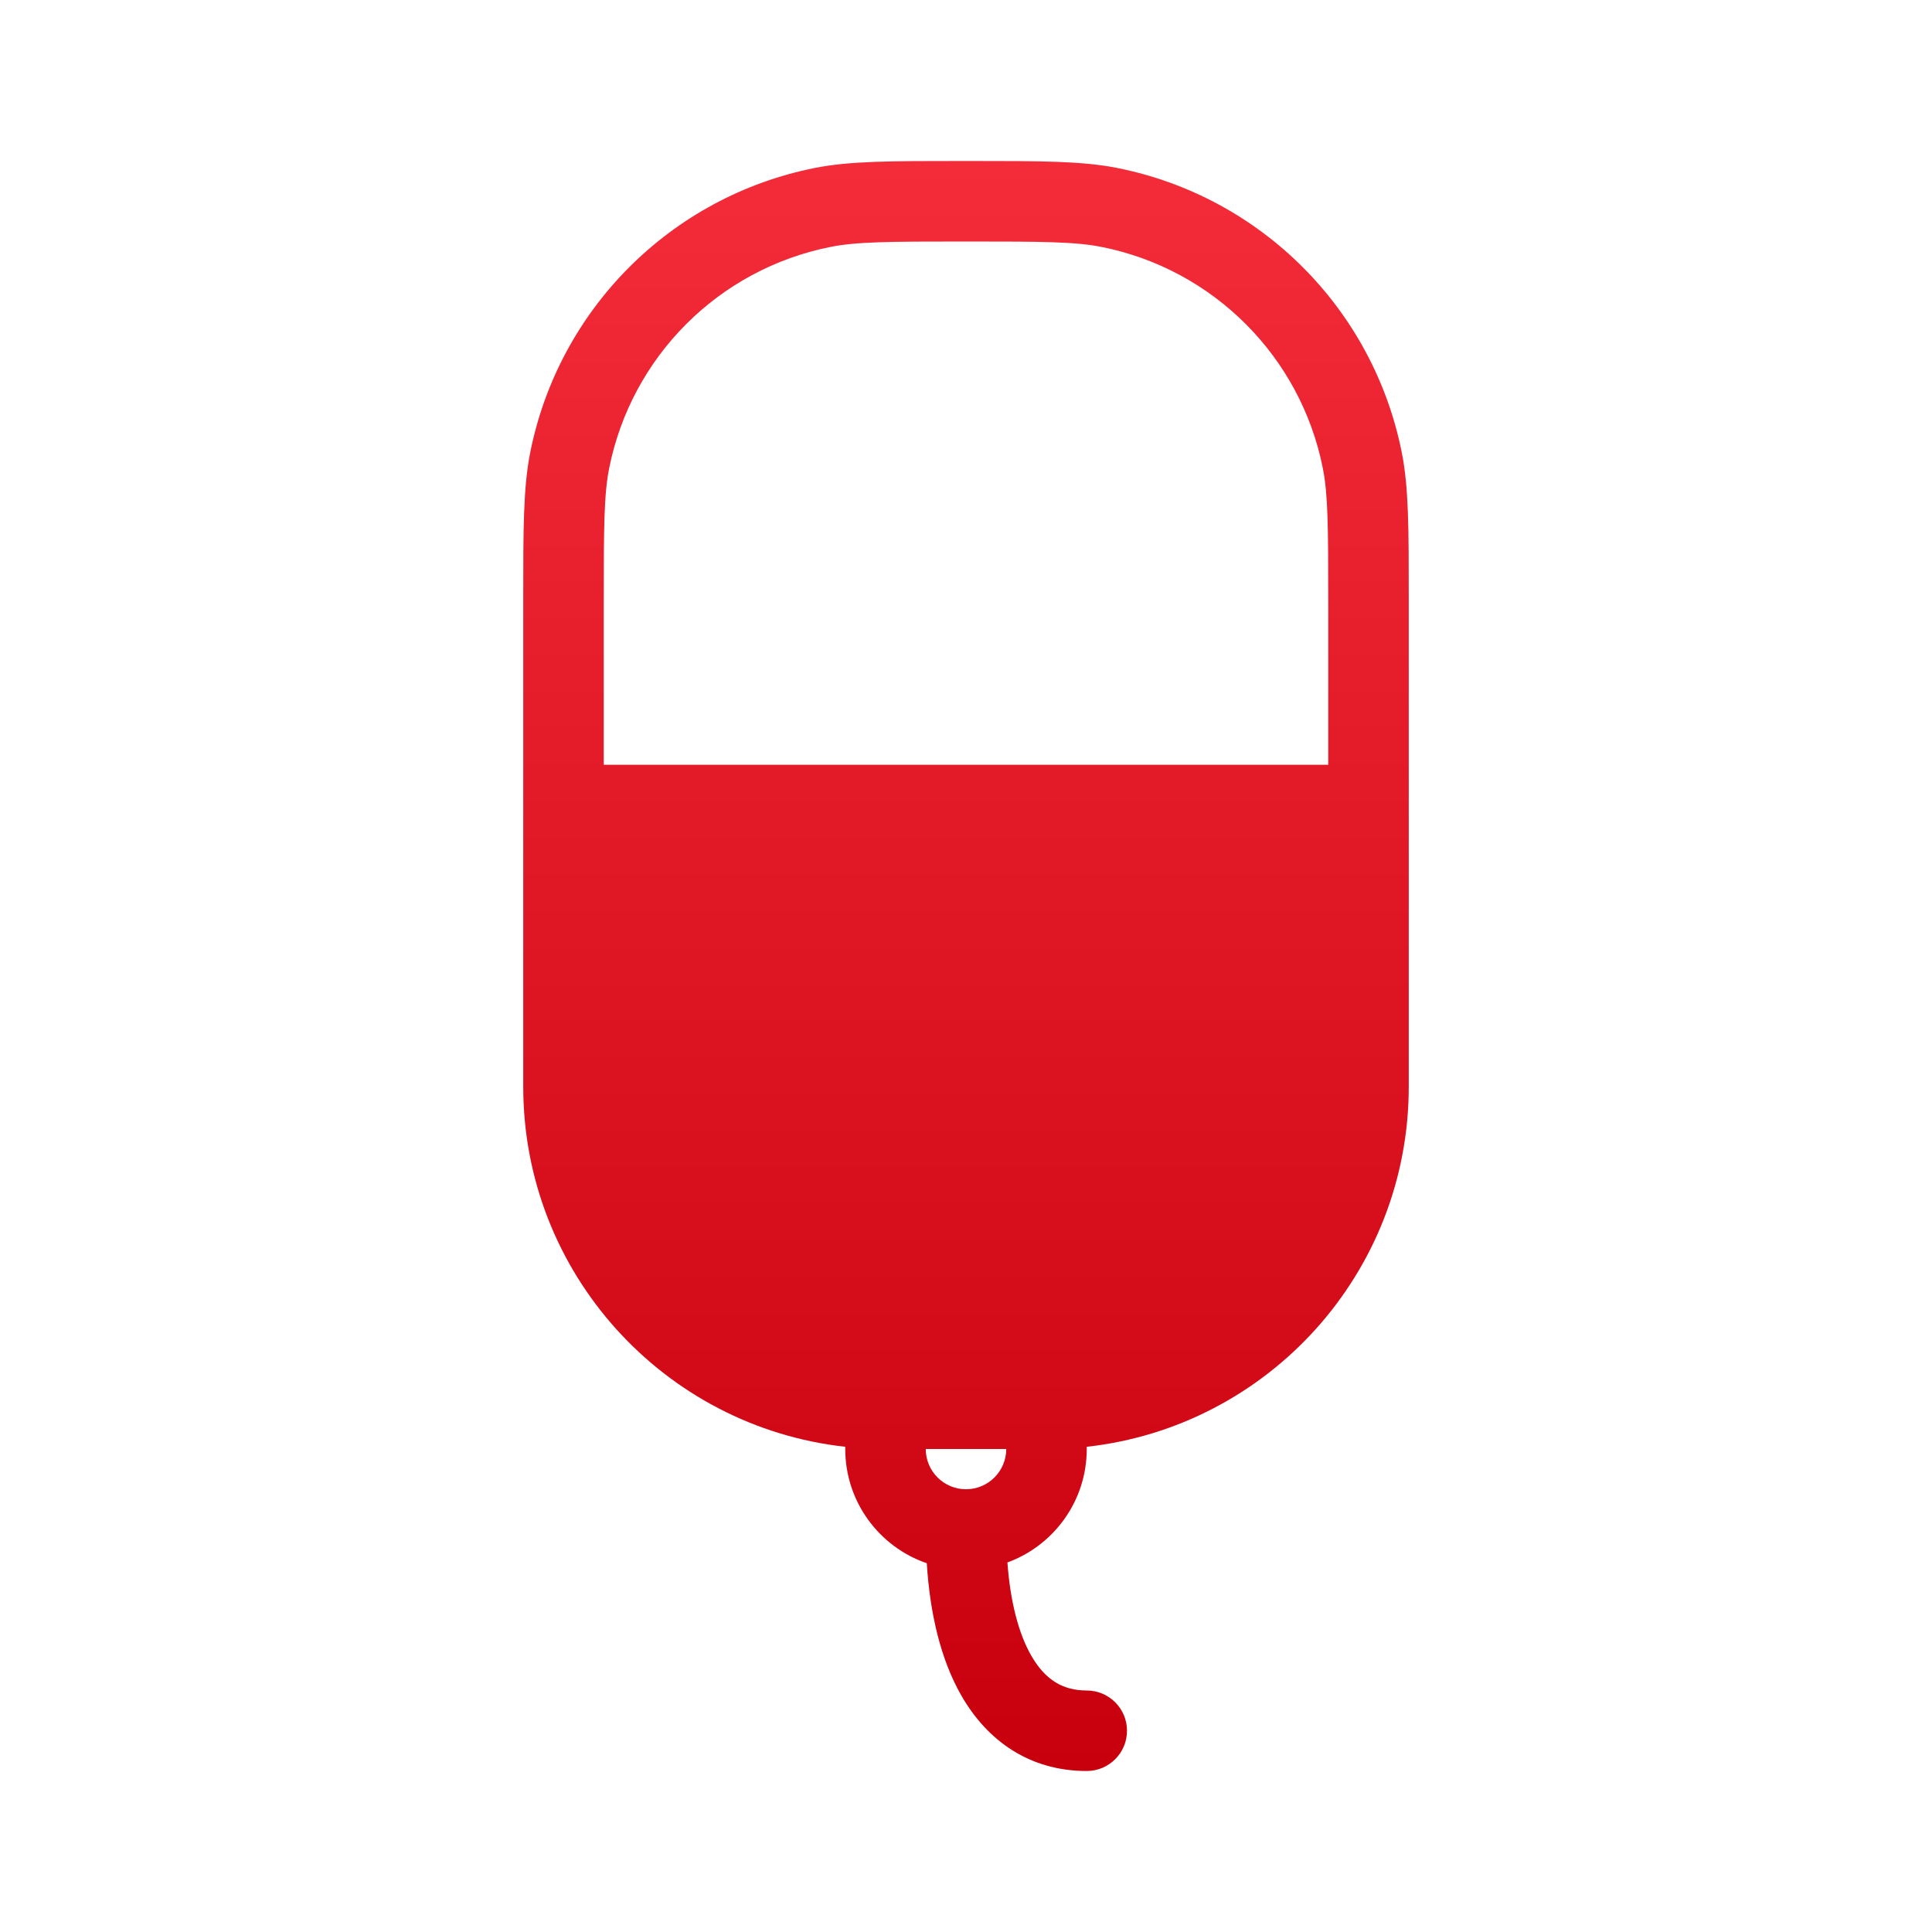 <svg width="60" height="60" viewBox="0 0 60 60" fill="none" xmlns="http://www.w3.org/2000/svg">
<path fill-rule="evenodd" clip-rule="evenodd" d="M25.305 5.216C26.393 5 27.668 5 29.825 5H30.175C32.332 5 33.607 5 34.695 5.216C39.158 6.104 42.646 9.592 43.534 14.055C43.75 15.143 43.75 16.418 43.75 18.575L43.75 33.75C43.75 39.541 39.375 44.31 33.75 44.931V45C33.75 46.619 32.724 47.999 31.286 48.524C31.379 49.783 31.646 50.752 32.023 51.411C32.458 52.172 33.01 52.5 33.75 52.5C34.44 52.5 35 53.06 35 53.75C35 54.44 34.44 55 33.75 55C31.99 55 30.668 54.078 29.852 52.651C29.215 51.536 28.881 50.117 28.782 48.548C27.309 48.042 26.25 46.645 26.25 45V44.931C20.625 44.31 16.25 39.541 16.25 33.75L16.25 18.575V18.575C16.25 16.418 16.25 15.143 16.466 14.055C17.354 9.592 20.843 6.104 25.305 5.216ZM29.997 46.25C29.998 46.25 29.999 46.25 30 46.25C30.001 46.25 30.002 46.25 30.003 46.25C30.692 46.248 31.25 45.689 31.25 45H28.75C28.75 45.689 29.308 46.248 29.997 46.25ZM18.75 23.75H41.25V18.75C41.25 16.367 41.244 15.358 41.082 14.543C40.392 11.072 37.678 8.359 34.207 7.668C33.392 7.506 32.383 7.5 30 7.5C27.617 7.5 26.608 7.506 25.793 7.668C22.322 8.359 19.609 11.072 18.918 14.543C18.756 15.358 18.75 16.367 18.75 18.75V23.75Z" fill="url(#paint0_linear_1027_2840)"/>
<defs>
<linearGradient id="paint0_linear_1027_2840" x1="30" y1="5" x2="30" y2="55" gradientUnits="userSpaceOnUse">
<stop stop-color="#F42B39"/>
<stop offset="1" stop-color="#C8000D"/>
</linearGradient>
</defs>
</svg>
